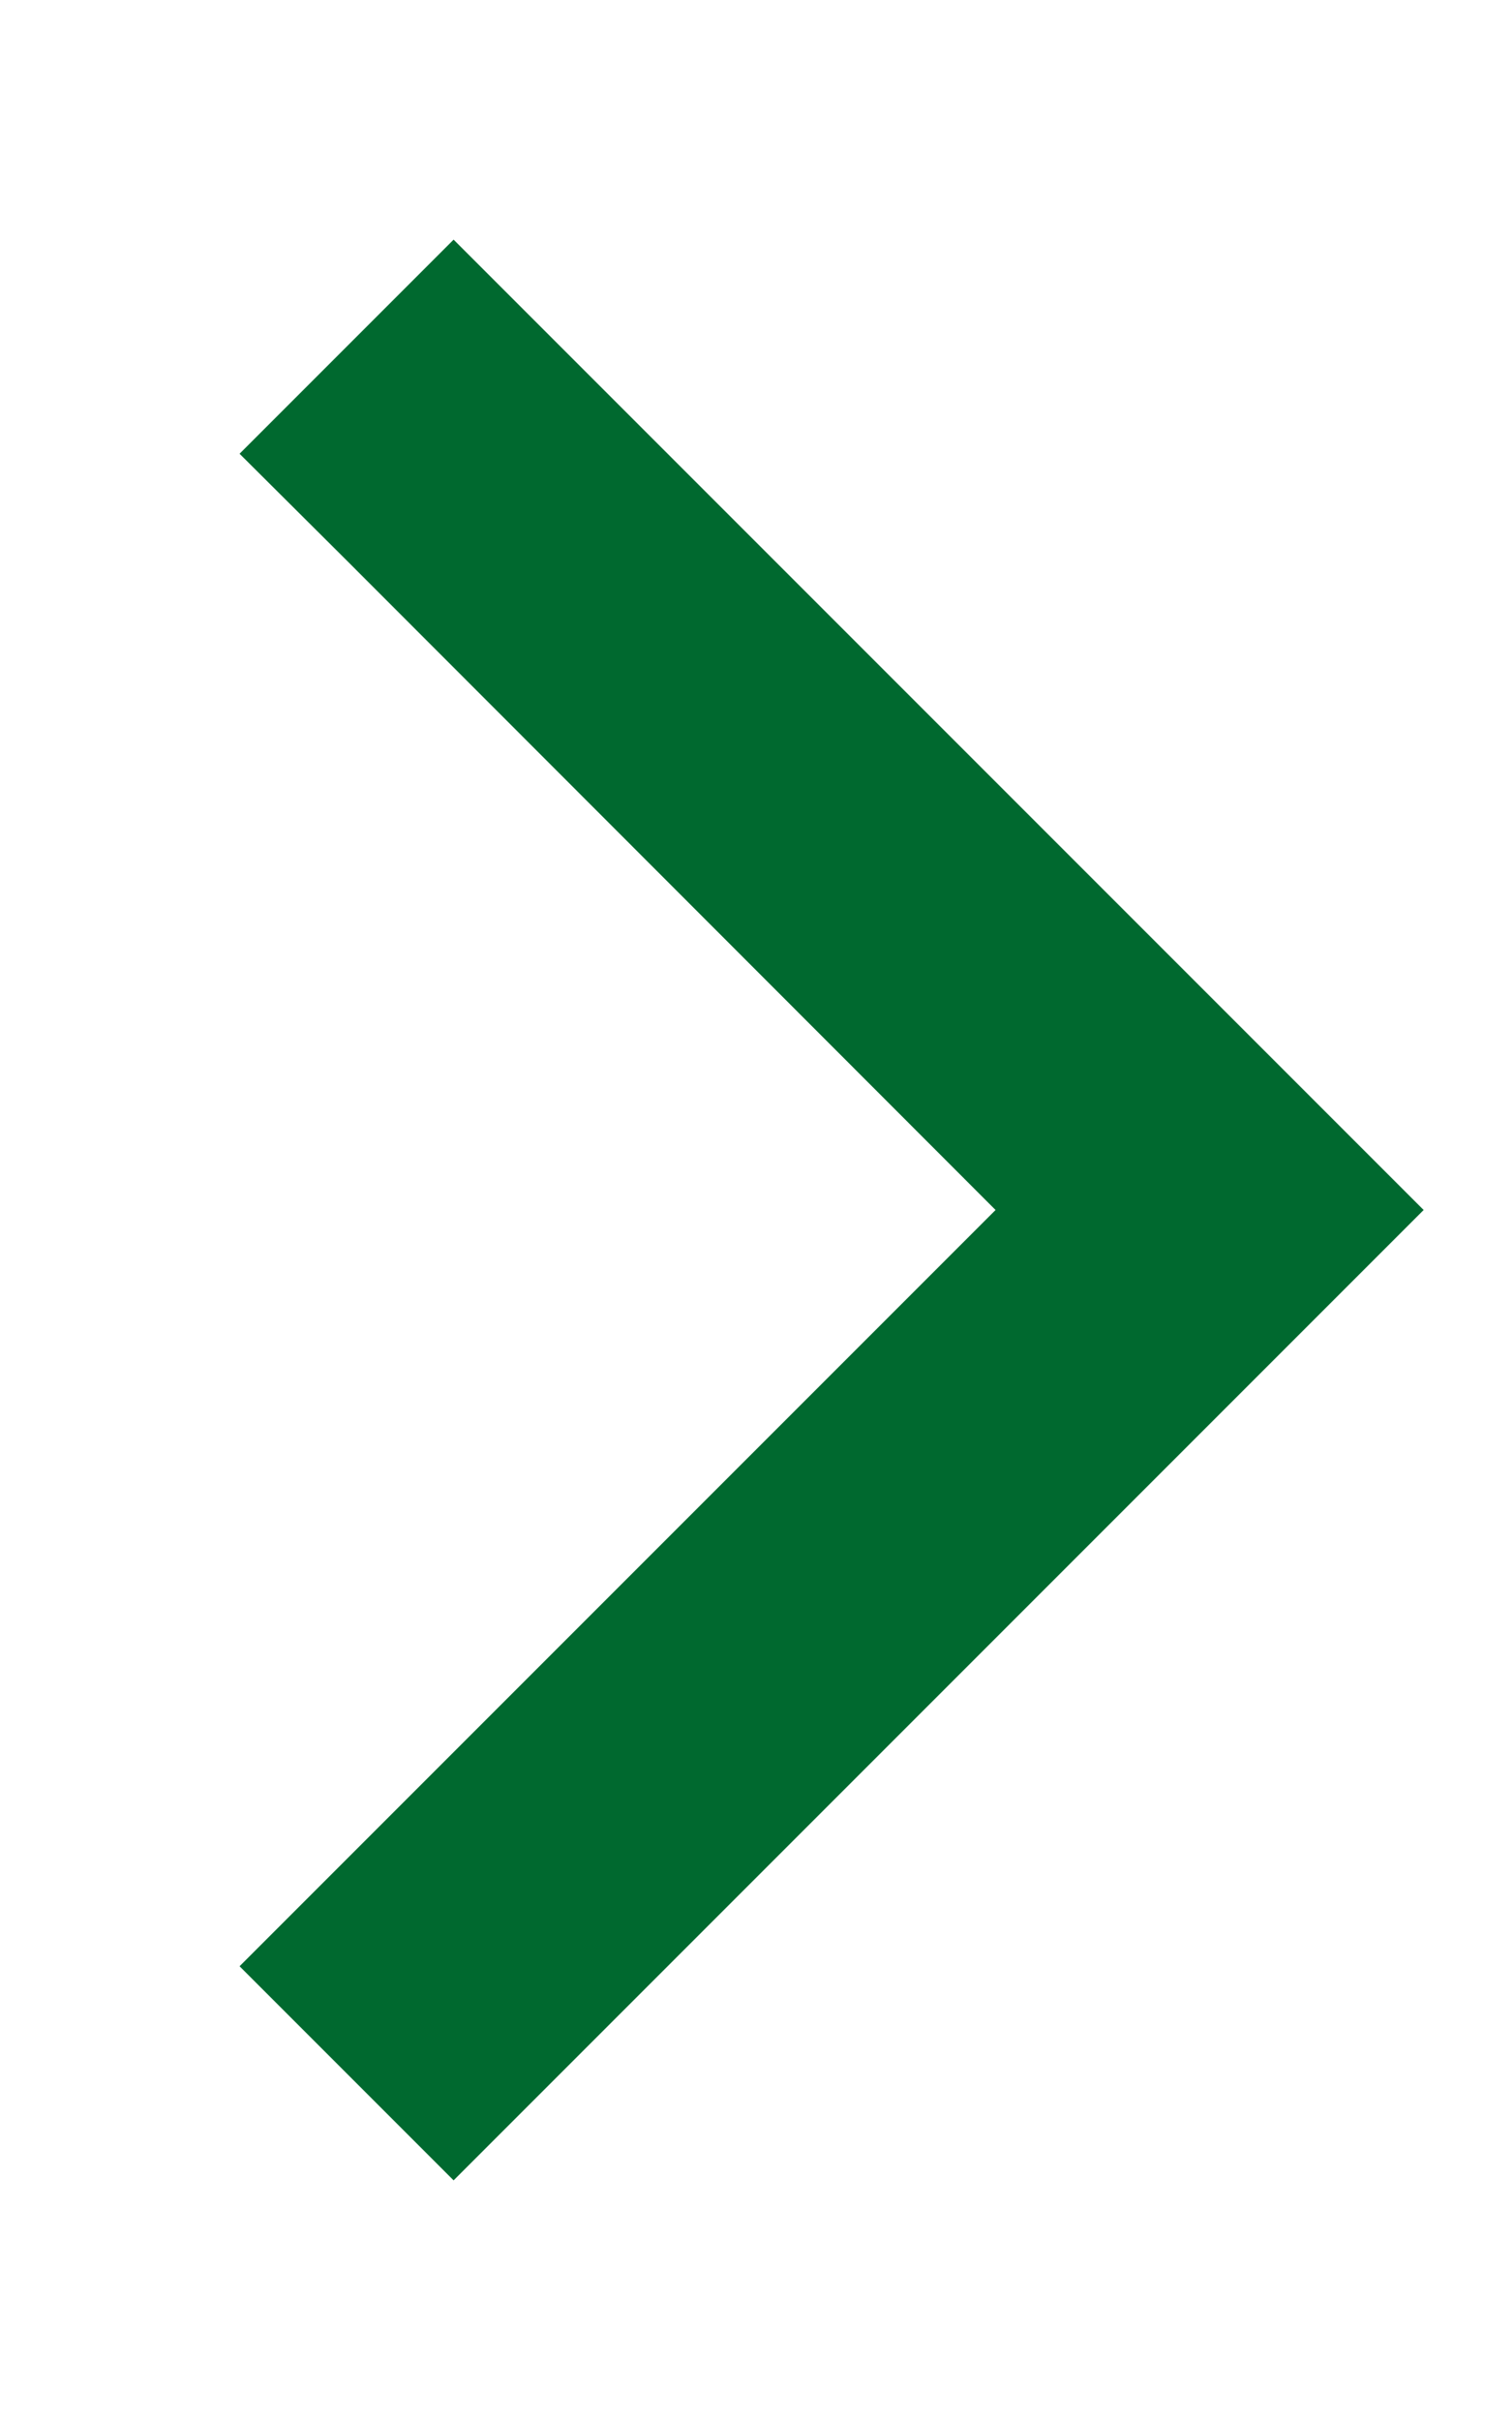 <?xml version="1.0" encoding="utf-8"?>
<!-- Generator: Adobe Illustrator 26.5.0, SVG Export Plug-In . SVG Version: 6.00 Build 0)  -->
<svg version="1.1" id="レイヤー_1" xmlns="http://www.w3.org/2000/svg" xmlns:xlink="http://www.w3.org/1999/xlink" x="0px"
	 y="0px" viewBox="0 0 320 512" style="enable-background:new 0 0 320 512;" xml:space="preserve">
<style type="text/css">
	.st0{fill:#00692F;}
</style>
<path class="st0" d="M301.3,256l-22.6,22.6l-160,160L96,461.3L50.7,416l22.6-22.6L210.7,256L73.4,118.6L50.7,96L96,50.7l22.6,22.6
	l160,160L301.3,256z"/>
</svg>
